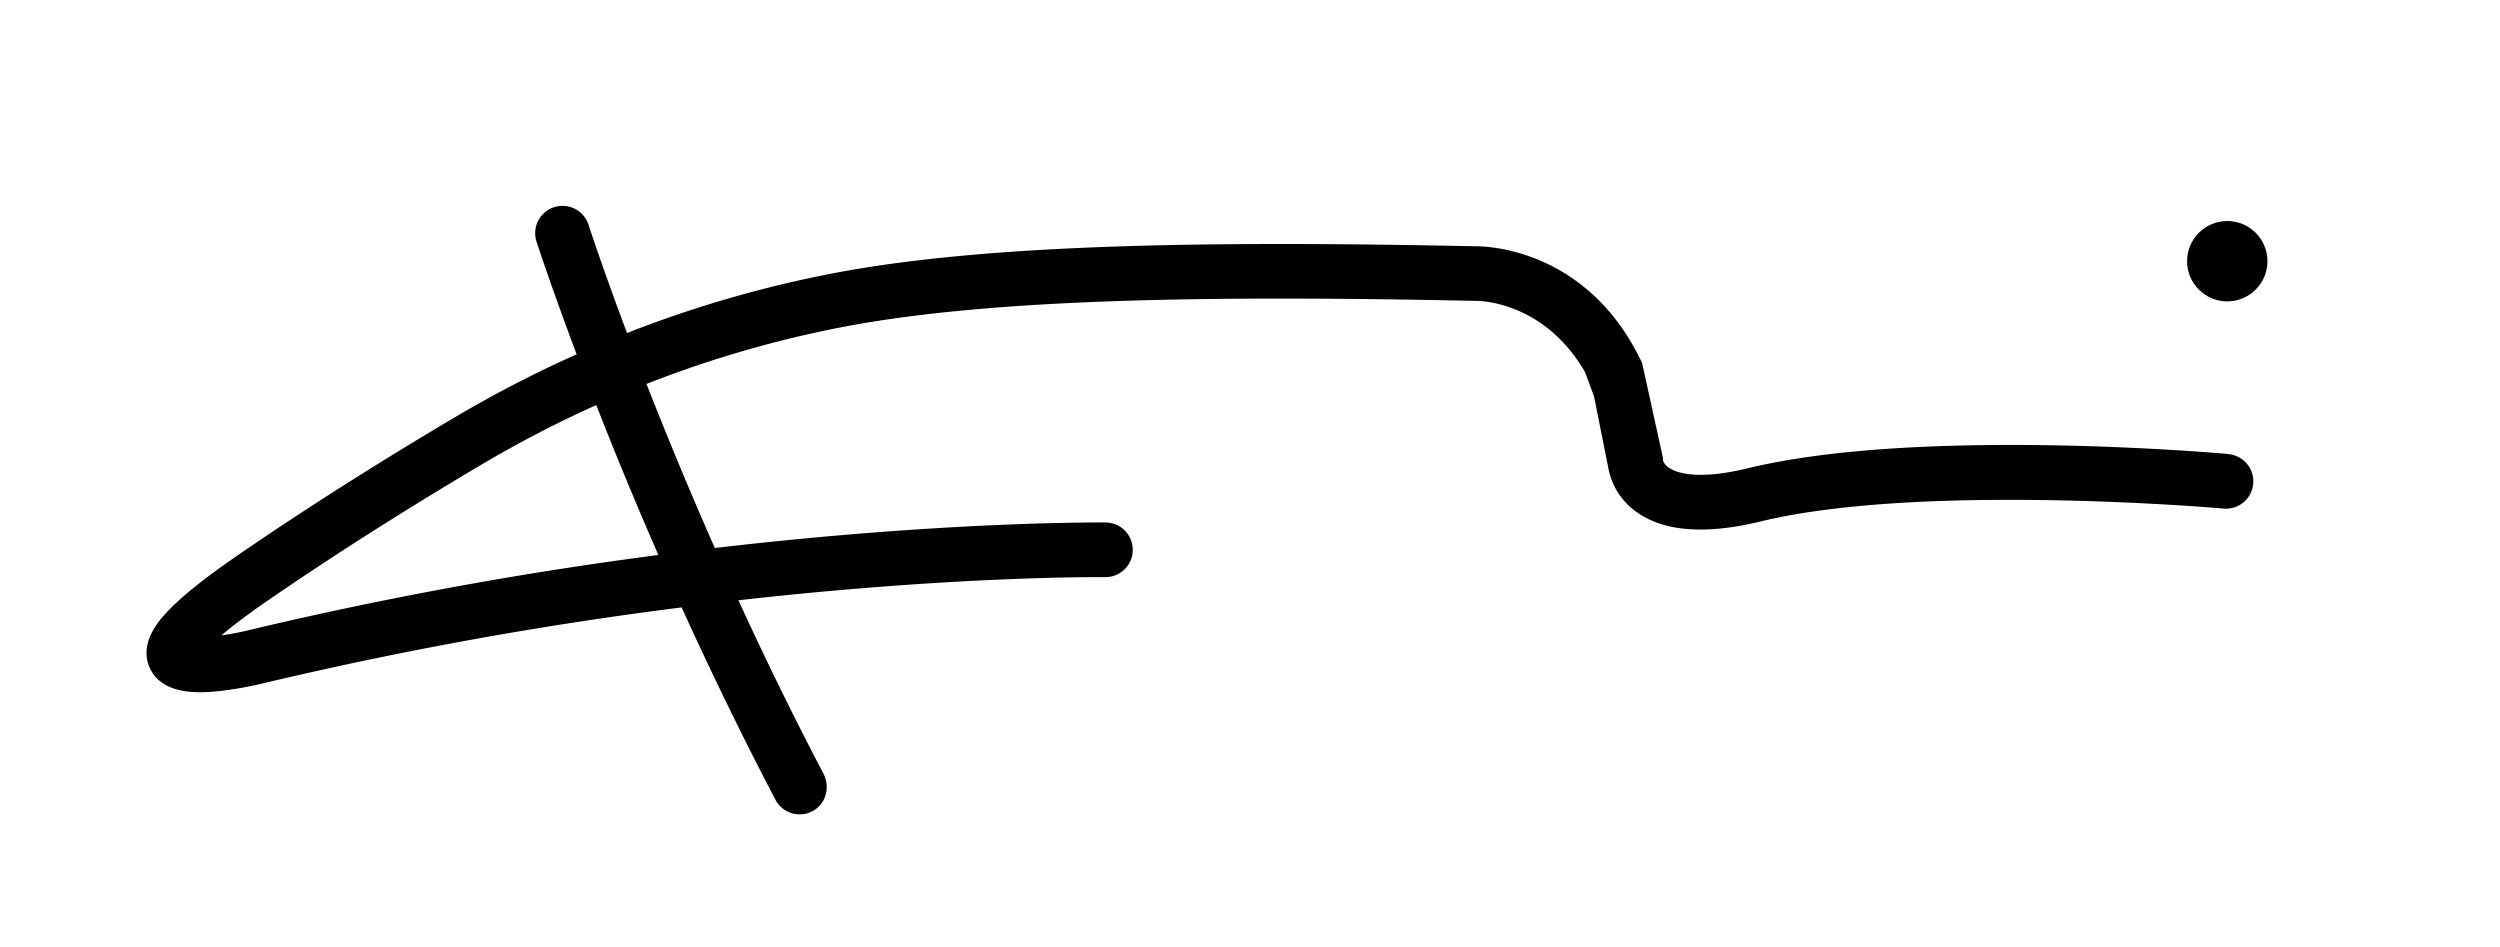 <svg id="Calque_1" data-name="Calque 1" xmlns="http://www.w3.org/2000/svg" viewBox="0 0 1189.62 450.51"><path d="M1060.47,216.05c-6-.54-147.7-12.9-228.81,6.78-24.18,5.87-34,2-37.09,0a7.52,7.52,0,0,1-3.3-3.75v0l.09-1v0l-9.94-45.25-.28-.63c-25.43-53.35-72.76-55-78.57-55h-.1c-125.94-2.63-233.72-1.31-307.7,13.17a556.34,556.34,0,0,0-96.32,28.06.09.09,0,0,1-.09,0c-11.85-31.54-18.15-51-18.31-51.47a13,13,0,0,0-24.75,8c.16.51,6.74,20.78,19.07,53.57a.06.06,0,0,1,0,.08,570.1,570.1,0,0,0-58,30c-37.25,22.05-72,44.15-103.35,65.69-15.64,10.76-26.56,19.5-33.36,26.73-3.41,3.62-13.79,14.65-8.43,26.69,4.35,9.77,15.28,11.68,24,11.68a85.65,85.65,0,0,0,9.33-.59,167.78,167.78,0,0,0,18.87-3.23,1879.68,1879.68,0,0,1,200.85-36.53.08.08,0,0,1,.07,0C337.53,318,352.47,349,369,380.56a13,13,0,0,0,18.51,4.91c5.78-3.67,7.47-11.36,4.29-17.42-14.82-28.21-28.31-56-40.39-82.33a.06.06,0,0,1,.05-.09c104.2-11.76,173.27-11,174.37-11a13,13,0,0,0,.38-26c-1.16,0-75.25-.83-186,12.13a.07.07,0,0,1-.07,0c-12.76-28.89-23.63-55.41-32.48-78a.07.07,0,0,1,0-.08,530.94,530.94,0,0,1,92-26.83c71.75-14,178-15.28,302.35-12.68l.19,0,.36,0h0c2.14,0,32.46.61,51.7,33.95l4.27,11.53,7.07,35.45a33,33,0,0,0,13.11,19.5c13,9.36,32.85,10.89,59,4.55,76.93-18.67,219-6.28,220.37-6.15a13,13,0,0,0,2.31-25.9ZM313.25,264a.07.07,0,0,1-.06.1,1899.24,1899.24,0,0,0-195.82,36c-3.83.92-7.94,1.67-11.78,2.2a.07.07,0,0,1-.06-.12c4.81-4.08,11.88-9.53,22.22-16.64,30.85-21.21,65.12-43,101.86-64.75a544.17,544.17,0,0,1,54.05-28,.06.06,0,0,1,.09,0C291.93,213.69,301.8,237.82,313.25,264Z"/><circle cx="1059.84" cy="124.3" r="19.12"/></svg>